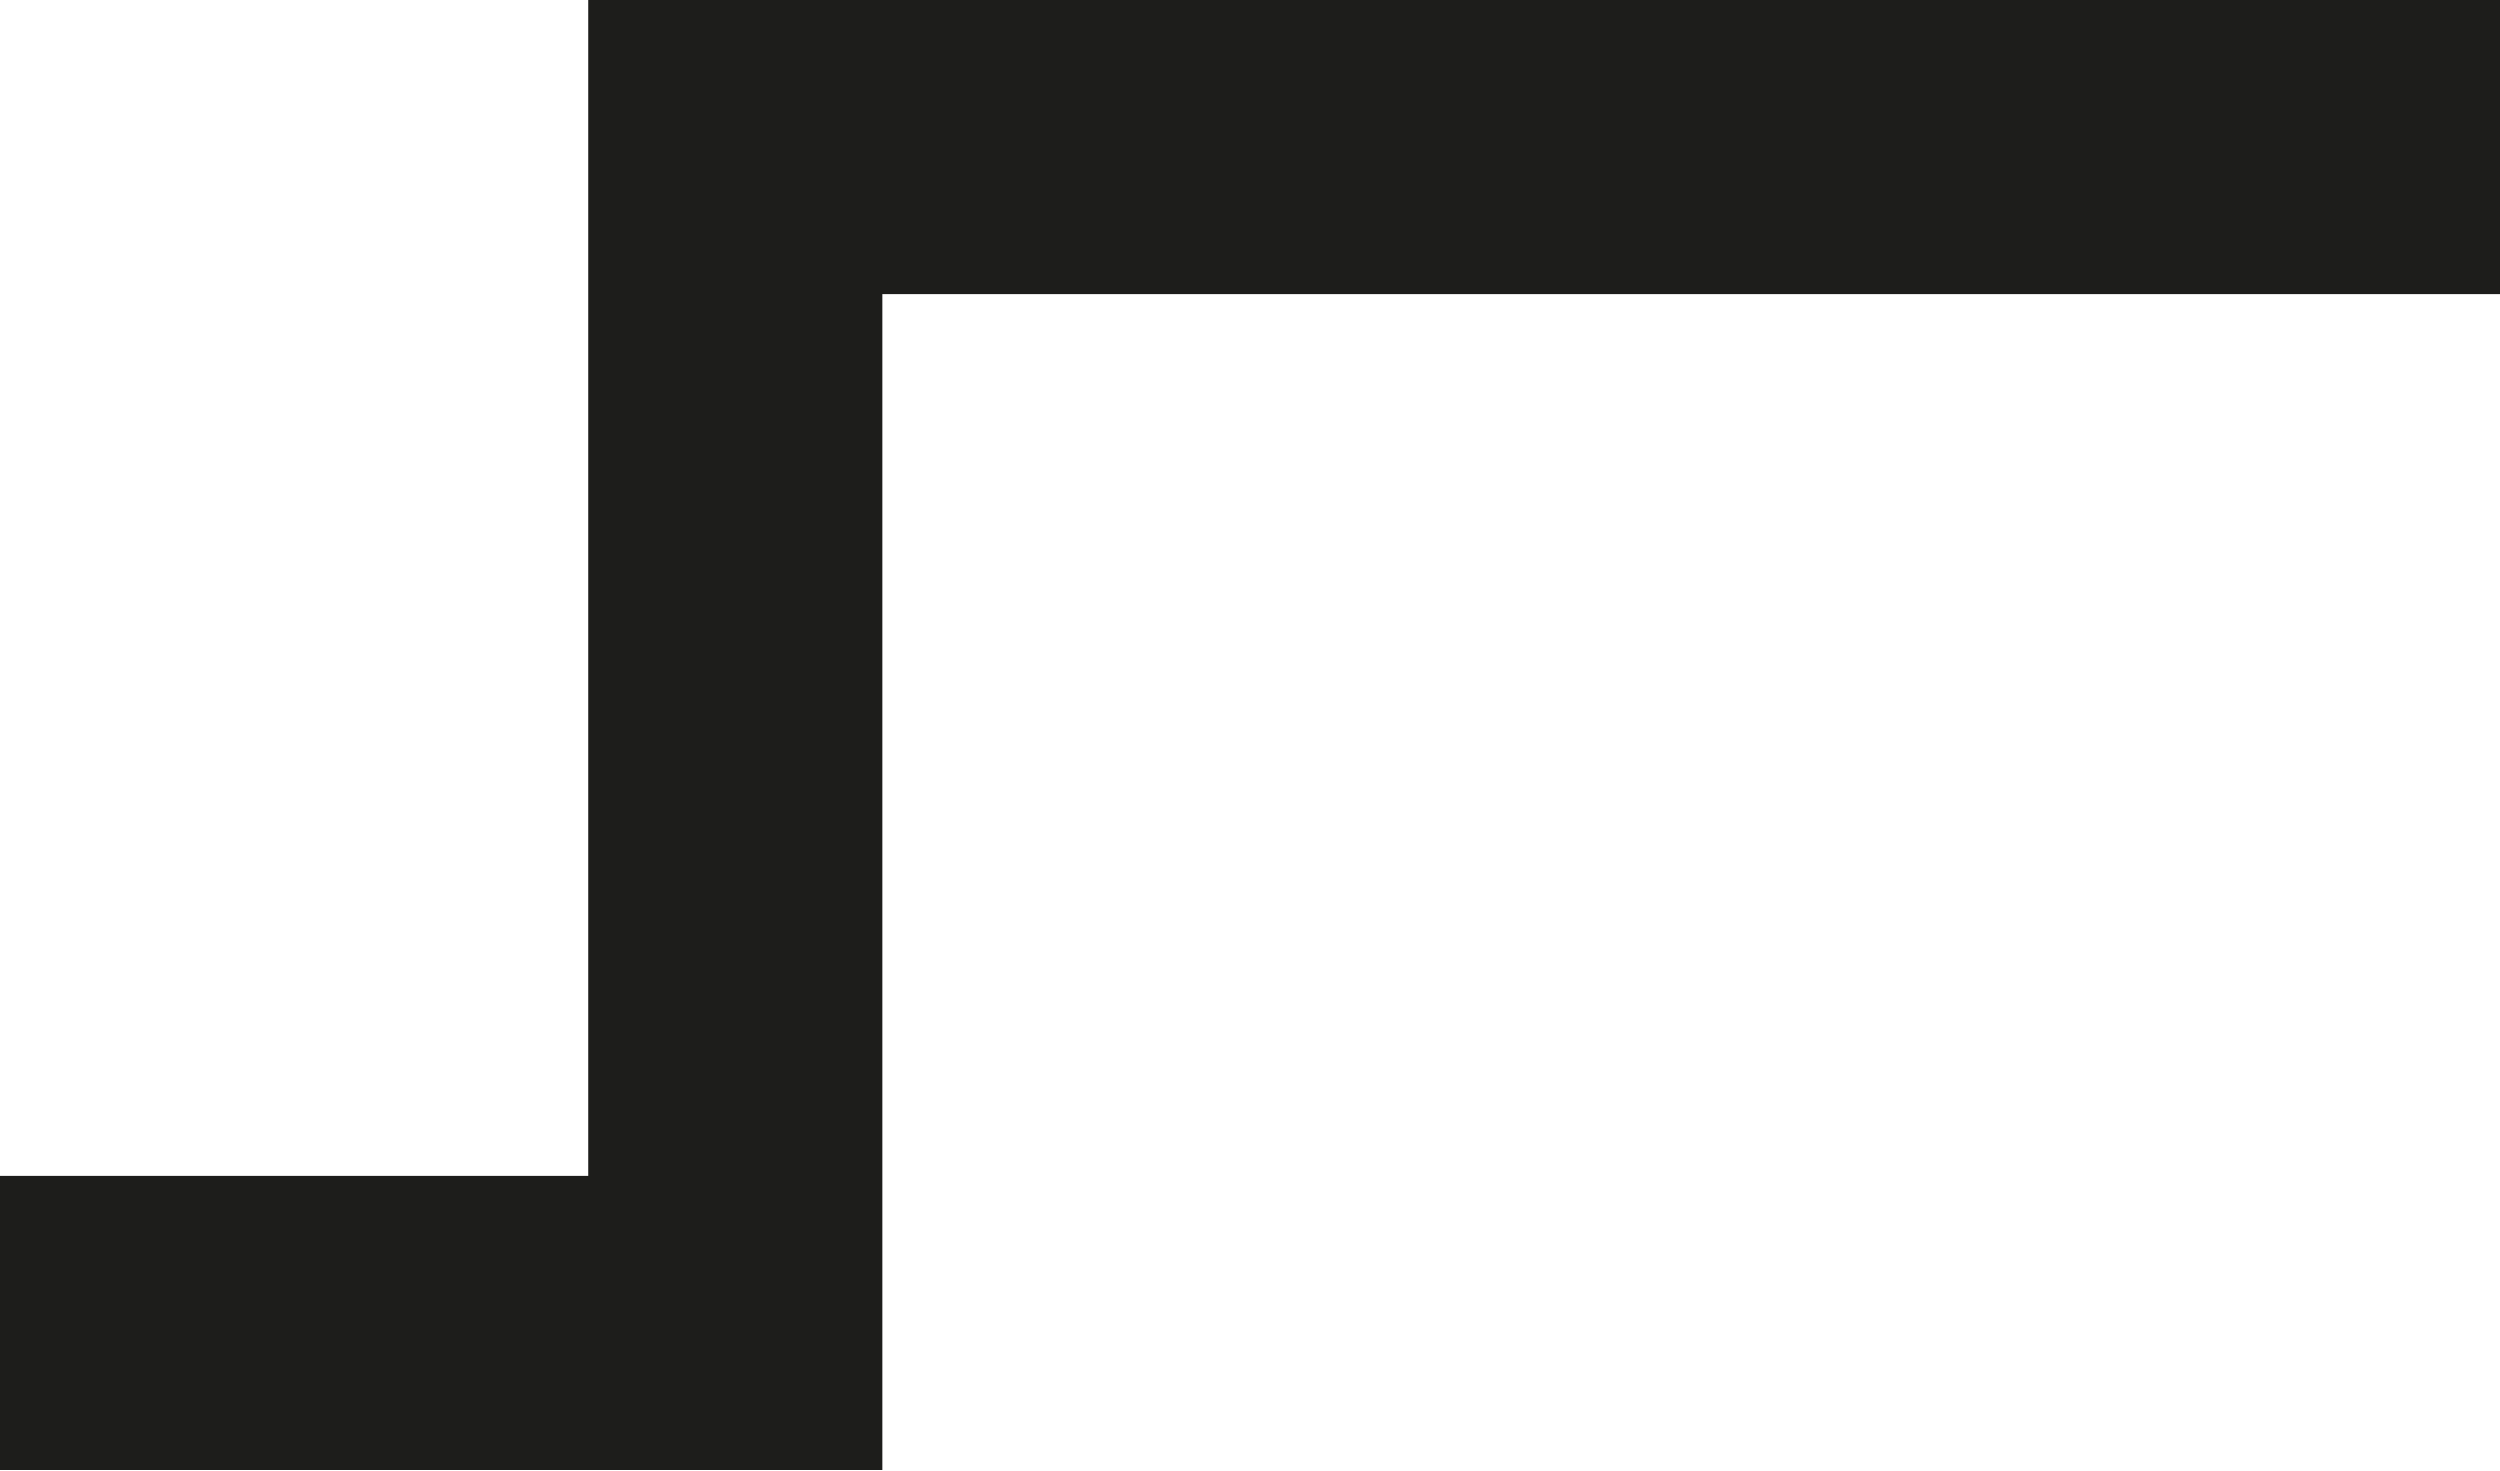 <?xml version="1.0" encoding="utf-8"?>
<svg xmlns="http://www.w3.org/2000/svg" fill="none" height="100%" overflow="visible" preserveAspectRatio="none" style="display: block;" viewBox="0 0 17 10" width="100%">
<path d="M17 1H5V8.996L0 8.996" id="arrow_body" stroke="#1D1D1B" stroke-width="2"/>
</svg>